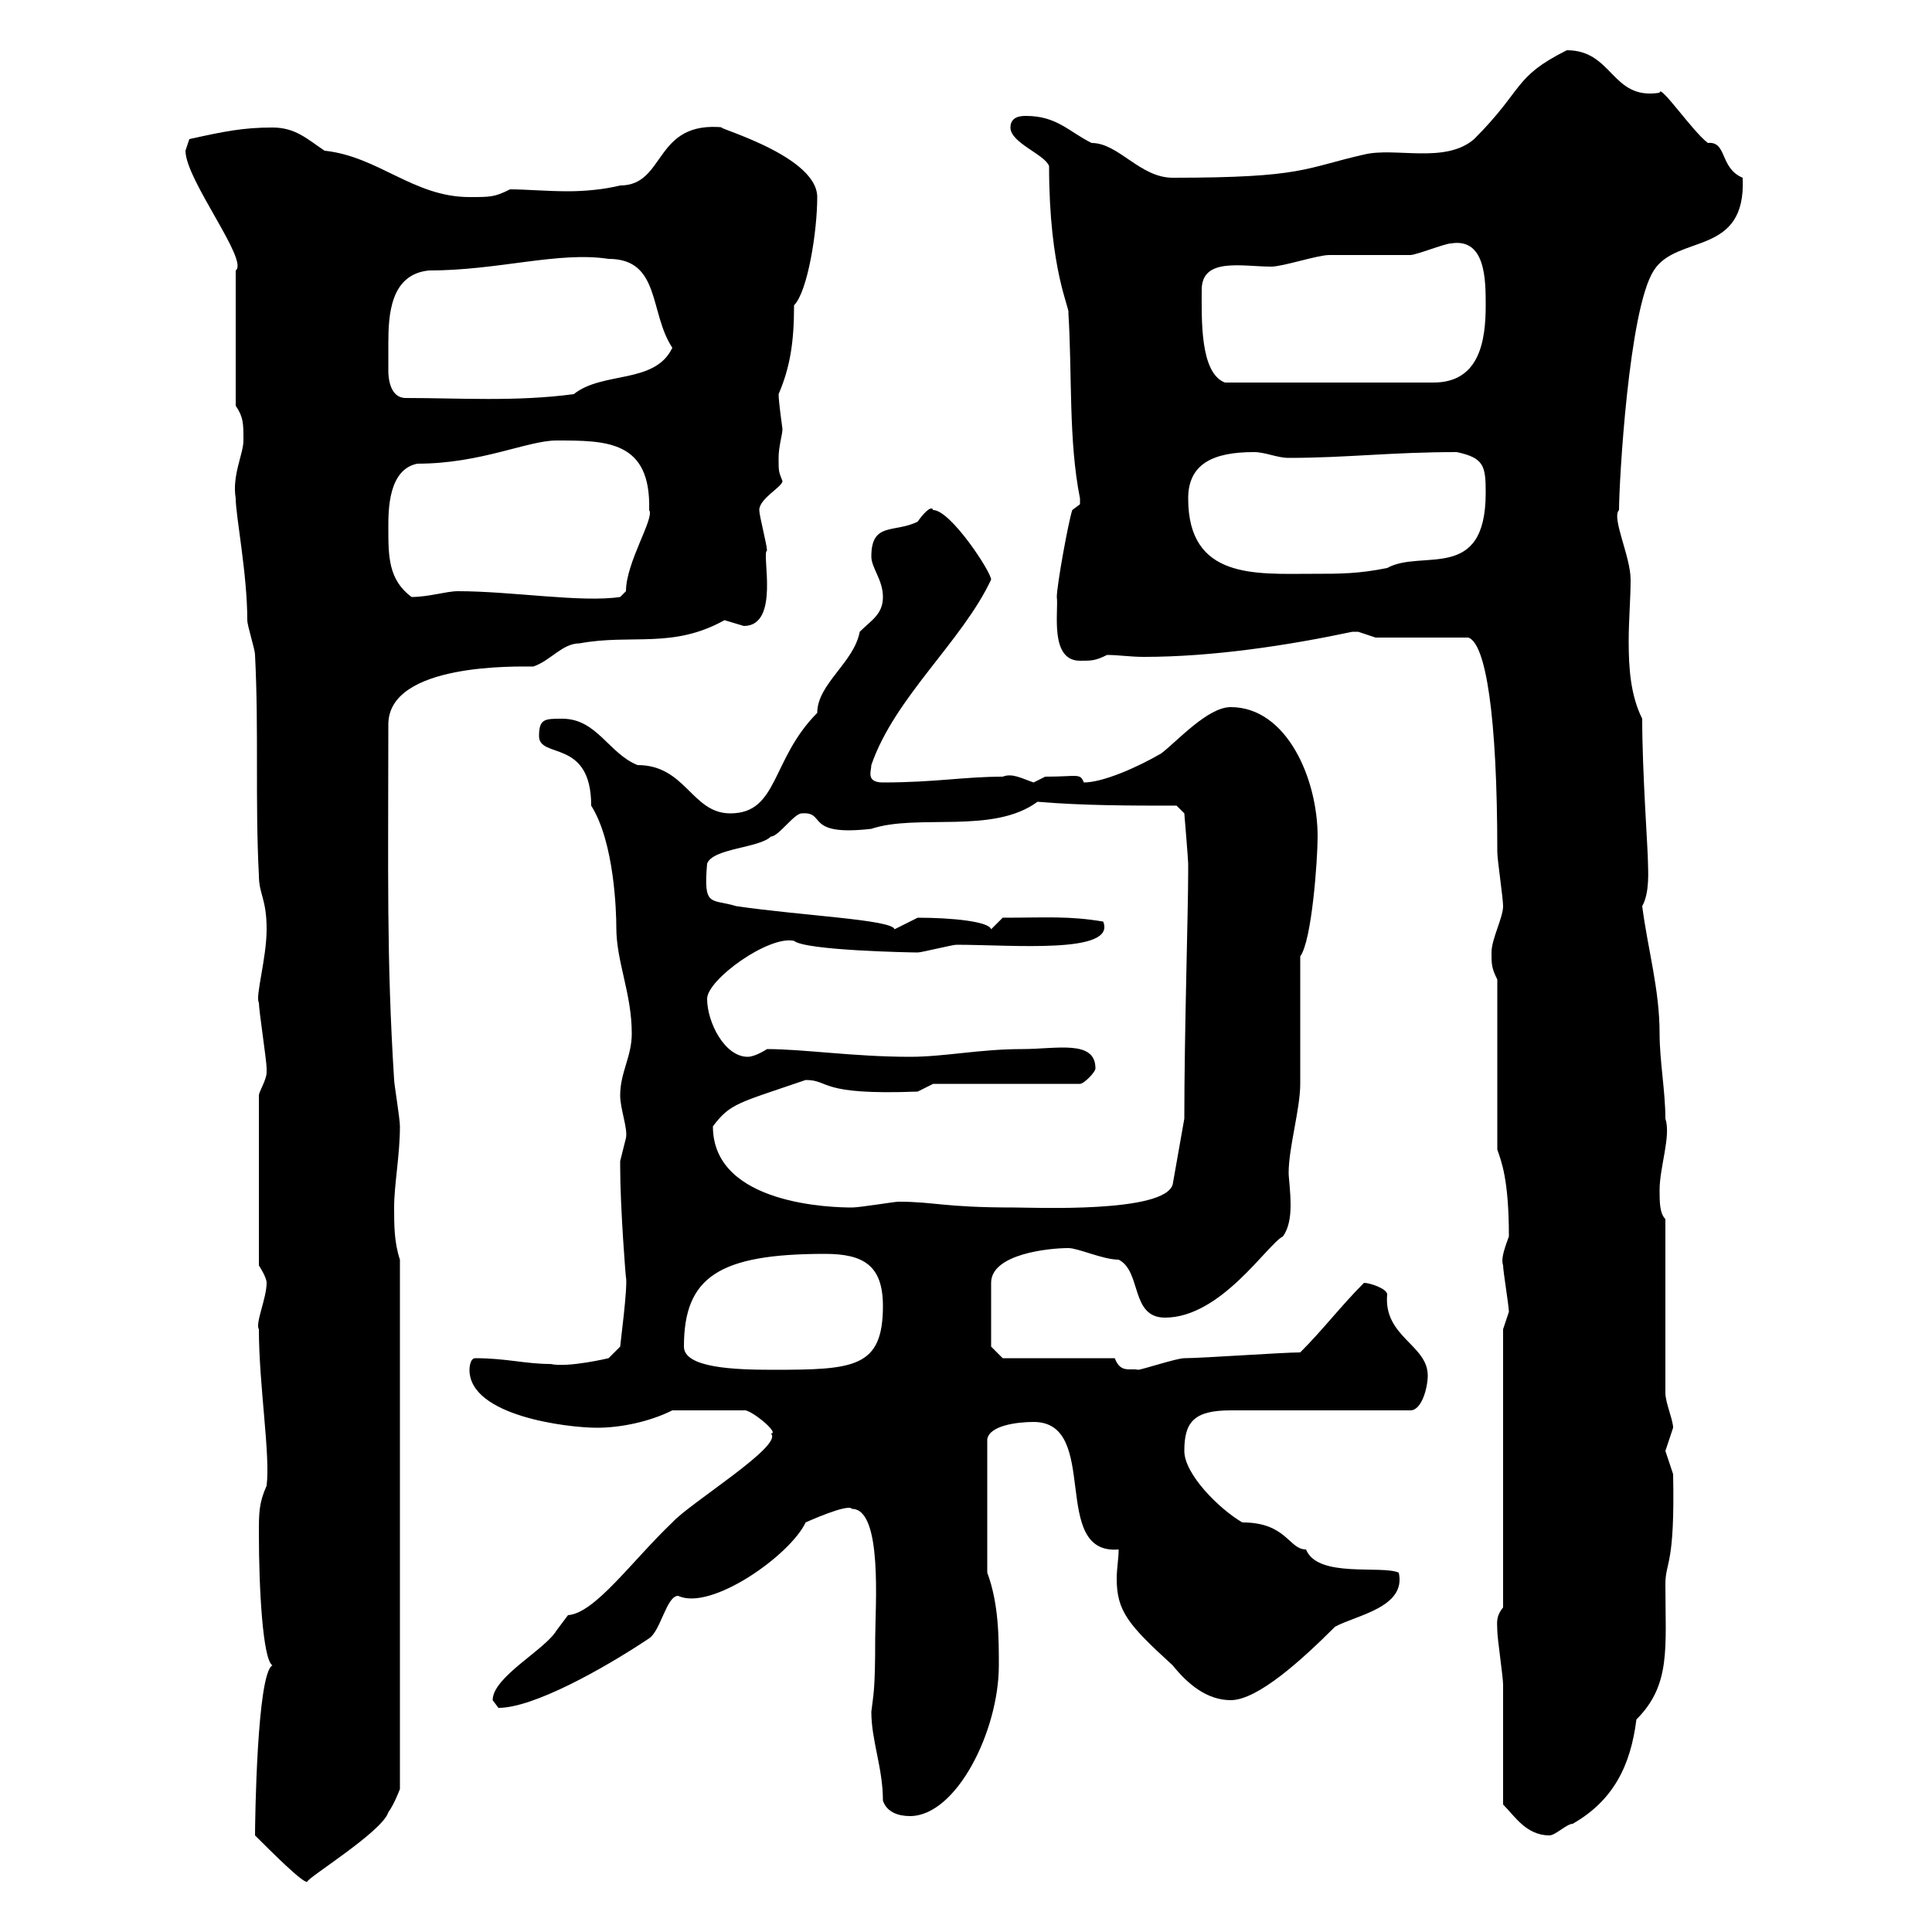 <svg xmlns="http://www.w3.org/2000/svg" xmlns:xlink="http://www.w3.org/1999/xlink" width="300" height="300"><path d="M39.60 285C42 287.40 47.10 292.50 47.70 292.20C47.70 291.60 59.40 284.40 60.30 281.40C61.20 280.20 62.10 277.80 62.10 277.80L62.10 195.60C61.20 192.90 61.20 190.20 61.20 187.50C61.20 183.90 62.10 179.40 62.10 174.90C62.10 173.70 61.20 168.30 61.20 167.70C60 148.80 60.30 135 60.30 112.50C60.30 102.90 80.40 103.50 82.80 103.50C85.50 102.60 87.30 99.90 90 99.90C98.10 98.40 104.40 100.80 112.50 96.30C112.50 96.30 115.50 97.20 115.50 97.20C121.20 97.20 118.20 85.80 119.10 85.50C119.10 84.60 117.90 80.10 117.90 79.20C117.90 77.40 121.50 75.60 121.50 74.70C120.90 73.20 120.90 73.20 120.90 71.10C120.90 69.30 121.50 67.50 121.50 66.60C121.50 66.60 120.90 62.40 120.90 61.20C122.70 57 123.30 53.10 123.30 47.40C125.40 45.30 126.90 36 126.90 30.60C126.90 23.70 108.60 19.20 112.50 19.80C101.40 18.60 103.50 28.80 96.30 28.80C93.90 29.40 90.90 29.70 88.20 29.70C84.90 29.70 81.60 29.40 79.20 29.40C76.80 30.60 76.20 30.60 72.90 30.60C64.20 30.60 58.80 24.30 50.40 23.40C47.70 21.60 45.90 19.80 42.30 19.80C37.80 19.80 34.80 20.40 29.40 21.60C29.40 21.60 28.80 23.40 28.80 23.40C28.80 27.90 38.70 40.50 36.60 42L36.60 63C37.80 64.80 37.80 65.70 37.80 68.40C37.80 70.50 36 73.80 36.60 77.40C36.60 80.10 38.40 89.10 38.40 96.30C38.40 97.20 39.60 100.80 39.60 101.70C40.20 113.40 39.60 124.50 40.20 135.90C40.20 138.90 41.40 139.50 41.40 144.30C41.40 148.80 39.60 154.80 40.20 155.70C40.20 156.90 41.40 164.70 41.40 165.90C41.40 165.90 41.40 165.90 41.40 166.50C41.40 167.70 40.20 169.50 40.20 170.10L40.20 196.50C40.20 196.50 41.40 198.30 41.40 199.20C41.40 201.60 39.60 205.50 40.20 206.40C40.20 215.10 42 225.90 41.40 230.70C40.20 233.40 40.20 234.90 40.20 238.20C40.20 246.60 40.80 257.70 42.30 258.60C39.90 259.80 39.60 282.90 39.60 285ZM233.40 280.20C235.20 282 237 285 240.60 285C241.50 285 243.30 283.20 244.20 283.20C250.50 279.60 253.20 274.20 254.10 267C259.50 261.60 258.60 255.90 258.60 246C258.60 242.40 260.10 243.30 259.80 228.90C259.80 228.90 258.60 225.30 258.60 225.30C258.60 225.30 259.80 221.70 259.80 221.70C259.80 220.50 258.60 217.80 258.60 216.30L258.60 189.30C257.70 188.40 257.70 186.60 257.70 184.80C257.70 181.20 259.50 176.40 258.60 173.70C258.60 169.50 257.70 164.70 257.70 160.50C257.70 153.60 255.90 147.60 255 140.70C256.20 138.60 255.90 135 255.90 134.10C255.90 132 255 120 255 111.60C253.20 108 252.90 103.80 252.90 99.60C252.90 96.30 253.20 93 253.20 90C253.20 86.40 250.20 80.40 251.40 79.20C251.40 75 252.90 48 256.80 42C260.40 36.30 271.20 39.90 270.60 27.60C267 26.10 268.20 21.90 265.20 22.20C262.80 20.40 257.70 12.90 257.70 14.40C250.20 15.60 250.50 7.80 243.30 7.80C234.90 12 236.70 13.80 228.90 21.60C224.40 25.50 216.60 22.80 211.80 24C202.50 26.10 202.50 27.60 182.10 27.60C177 27.60 173.70 22.20 169.50 22.20C165.90 20.40 164.10 18 159.30 18C158.70 18 156.90 18 156.90 19.80C156.90 22.20 162.30 24 162.90 25.80C162.90 42 166.20 48 165.90 48.60C166.50 58.20 165.90 68.40 167.70 77.40C167.70 77.40 167.70 77.40 167.70 78.30C167.70 78.30 166.50 79.20 166.50 79.20C165.90 81 164.10 90.90 164.10 92.70C164.40 94.80 162.90 102.60 167.70 102.60C169.50 102.60 170.10 102.60 171.90 101.70C173.70 101.70 175.50 102 177.60 102C188.40 102 200.10 100.20 210 98.10C210 98.10 210 98.10 210.90 98.10C210.90 98.10 213.60 99 213.60 99L228 99C230.70 99.90 232.50 111 232.50 132.30C232.50 133.50 233.40 139.50 233.40 140.70C233.40 142.50 231.60 145.80 231.60 147.90C231.60 149.70 231.60 150.30 232.50 152.10L232.50 178.50C233.10 180.30 234.30 183 234.30 192C233.40 194.40 233.10 195.60 233.40 196.50C233.40 197.40 234.30 202.80 234.30 203.70C234.30 203.70 233.40 206.40 233.40 206.40L233.40 249.60C232.20 251.10 232.50 252 232.50 253.20C232.50 254.40 233.40 260.40 233.40 261.60C233.40 264 233.40 277.80 233.40 280.20ZM137.10 279.60C137.70 281.40 139.50 282 141.30 282C148.50 282 155.10 268.80 155.10 258.60C155.10 254.40 155.10 249 153.30 244.20L153.30 223.50C153.60 221.40 157.80 220.80 160.50 220.80C171 220.80 162.90 241.50 173.70 240.60C173.70 242.10 173.40 243.60 173.40 245.10C173.40 250.20 175.20 252.30 182.10 258.60C184.50 261.60 187.50 264 191.10 264C195.30 264 202.20 257.70 207.30 252.60C210.60 250.80 218.40 249.60 217.20 244.20C214.50 243 204.60 245.10 202.80 240.60C200.10 240.60 199.80 236.40 192.90 236.40C189.30 234.30 183.90 228.90 183.90 225.30C183.90 220.80 185.40 219 191.10 219L219 219C220.80 219 221.70 215.40 221.70 213.60C221.70 208.80 214.80 207.60 215.40 201C215.40 200.10 212.70 199.20 211.80 199.20C208.20 202.80 205.50 206.40 201.90 210C199.20 210 186.60 210.90 183.90 210.90C182.70 210.90 177.30 212.70 176.70 212.70C175.50 212.40 174 213.30 173.10 210.90L155.70 210.90L153.90 209.10L153.90 199.20C153.90 194.70 162.90 193.80 165.90 193.80C167.40 193.80 171.30 195.60 173.70 195.60C177.30 197.40 175.50 204.60 180.90 204.60C189.60 204.60 196.80 193.20 199.20 192C200.10 190.80 200.40 189 200.40 187.20C200.40 184.80 200.10 183 200.10 182.10C200.10 178.20 201.90 172.20 201.90 168.30C201.90 165.90 201.90 151.50 201.90 148.50C203.70 146.10 204.60 133.50 204.60 129.90C204.60 120.90 199.80 109.80 191.10 109.80C187.50 109.80 182.70 115.20 180.30 117C176.70 119.10 171.30 121.50 168.30 121.50C167.70 120 167.40 120.60 162.30 120.60C162.30 120.60 160.50 121.50 160.50 121.50C158.70 120.90 157.20 120 155.70 120.60C149.70 120.60 145.20 121.50 137.10 121.50C134.40 121.50 135.30 119.70 135.30 118.80C138.90 108.30 149.40 99.60 153.90 90C153.90 88.80 147.60 79.20 144.90 79.20C144.60 78.30 143.10 80.10 142.50 81C138.90 82.80 135.30 81 135.30 86.40C135.30 88.20 137.10 90 137.10 92.70C137.10 95.40 135.30 96.30 133.50 98.10C132.60 102.90 126.90 106.20 126.90 110.70C119.70 117.90 120.90 126.30 113.40 126.30C107.40 126.30 106.50 118.80 99 118.80C94.50 117 92.70 111.60 87.30 111.60C84.60 111.60 83.70 111.60 83.70 114.30C83.70 117.90 91.80 114.60 91.80 125.10C95.40 130.80 95.70 141.60 95.70 144C95.70 149.40 98.10 154.20 98.10 160.50C98.10 164.10 96.30 166.50 96.30 170.10C96.30 172.20 97.50 175.20 97.20 176.70C97.20 176.70 96.30 180.30 96.30 180.30C96.30 181.20 96.30 181.20 96.30 181.20C96.30 187.50 97.20 198.90 97.20 198.30C97.50 199.80 96.30 208.80 96.30 209.10L94.50 210.90C94.50 210.90 88.20 212.40 85.50 211.80C81.60 211.80 78.60 210.90 73.80 210.90C72.90 210.90 72.90 212.70 72.90 212.70C72.90 219.90 88.20 221.70 92.70 221.70C96.30 221.70 100.80 220.80 104.40 219L115.50 219C116.40 218.70 121.20 222.60 119.70 222.60C121.80 224.40 107.10 233.40 104.40 236.40C98.10 242.40 92.40 250.50 88.20 250.80C88.20 250.80 86.40 253.20 86.40 253.20C84.60 256.20 76.50 260.40 76.50 264C76.50 264 77.40 265.20 77.40 265.20C82.80 265.20 93.60 259.20 100.80 254.40C102.60 253.20 103.50 247.80 105.30 247.80C110.40 250.20 122.70 241.50 125.10 236.40C125.10 236.40 131.70 233.40 132.30 234.30C137.10 234.30 135.90 249.60 135.90 254.40C135.90 262.80 135.60 263.10 135.30 265.80C135.30 270.30 137.10 274.50 137.10 279.60ZM106.20 209.10C106.20 198.30 111.60 194.70 128.10 194.70C134.10 194.70 137.10 196.50 137.10 202.80C137.10 212.40 132.60 212.70 120 212.70C114 212.70 106.20 212.40 106.20 209.10ZM110.70 174.90C113.40 171.30 114.60 171.30 125.10 167.70C129 167.70 126.90 170.10 142.50 169.50C142.50 169.50 144.90 168.30 144.90 168.30L167.70 168.30C168.30 168.30 170.10 166.50 170.10 165.90C170.10 161.40 164.10 162.90 158.70 162.90C152.10 162.90 146.70 164.10 141.30 164.10C132.60 164.10 124.80 162.90 119.10 162.90C119.10 162.90 117.30 164.10 116.10 164.10C112.50 164.10 109.80 158.70 109.80 155.10C109.80 152.10 119.40 145.20 123.30 146.10C125.10 147.60 141.60 147.90 142.50 147.90C143.10 147.90 147.90 146.70 148.50 146.70C157.20 146.70 173.40 148.20 171.30 143.10C165.90 142.20 162.60 142.50 155.70 142.50C155.70 142.50 153.90 144.30 153.90 144.30C153.60 143.10 147.90 142.50 142.50 142.50C142.50 142.50 138.90 144.30 138.90 144.30C138.60 142.80 124.50 142.20 114.30 140.70C110.40 139.50 109.20 141 109.80 134.10C110.70 131.70 117.90 131.70 119.70 129.90C120.90 129.90 123.30 126.30 124.50 126.30C128.40 126 124.80 129.90 135.30 128.70C142.50 126.30 154.20 129.60 161.10 124.50C168.30 125.10 175.50 125.10 182.70 125.10L183.90 126.30C183.90 126.30 184.50 133.50 184.50 134.10C184.50 134.10 184.50 135.30 184.50 135.30C184.50 141.60 183.90 160.20 183.90 173.70L182.10 183.90C180.90 188.40 160.50 187.50 157.50 187.50C146.40 187.50 145.20 186.60 139.50 186.60C138.90 186.60 133.50 187.50 132.30 187.50C129.60 187.50 110.70 187.20 110.70 174.90ZM60.30 81.90C60.30 79.20 60.30 72.90 64.80 72C74.70 72 81.90 68.40 86.40 68.40C94.20 68.40 101.10 68.40 100.80 79.20C101.70 80.40 97.20 87.30 97.20 91.80L96.30 92.70C90.30 93.60 79.50 91.80 71.10 91.80C69.30 91.80 66.60 92.70 63.90 92.70C60.30 90 60.30 86.40 60.30 81.90ZM184.50 77.40C184.50 72 188.40 70.20 194.70 70.20C196.50 70.20 198.30 71.10 200.10 71.10C209.10 71.10 216 70.20 226.20 70.20C230.40 71.10 230.70 72.30 230.70 76.50C230.70 90.60 220.80 85.20 215.40 88.20C210.90 89.10 208.20 89.10 203.70 89.10C195 89.10 184.50 90 184.50 77.40ZM60.30 57.60C60.30 56.40 60.30 54.90 60.30 53.40C60.30 48.90 60.60 42.60 66.60 42C77.40 42 86.70 39 94.50 40.20C102.60 40.20 100.80 48.60 104.40 54C101.70 59.70 93.60 57.60 89.10 61.20C80.10 62.40 71.40 61.80 63 61.80C60.60 61.80 60.30 58.80 60.30 57.60ZM186.60 45C186.60 39.90 192.90 41.40 197.40 41.40C199.20 41.40 204.60 39.60 206.40 39.60C207.30 39.60 218.10 39.60 219 39.60C219.90 39.60 224.40 37.80 225.30 37.80C230.70 36.90 230.70 43.50 230.70 47.40C230.70 52.80 229.80 59.40 222.60 59.40L190.20 59.40C186.30 57.90 186.60 49.50 186.60 45Z"/></svg>